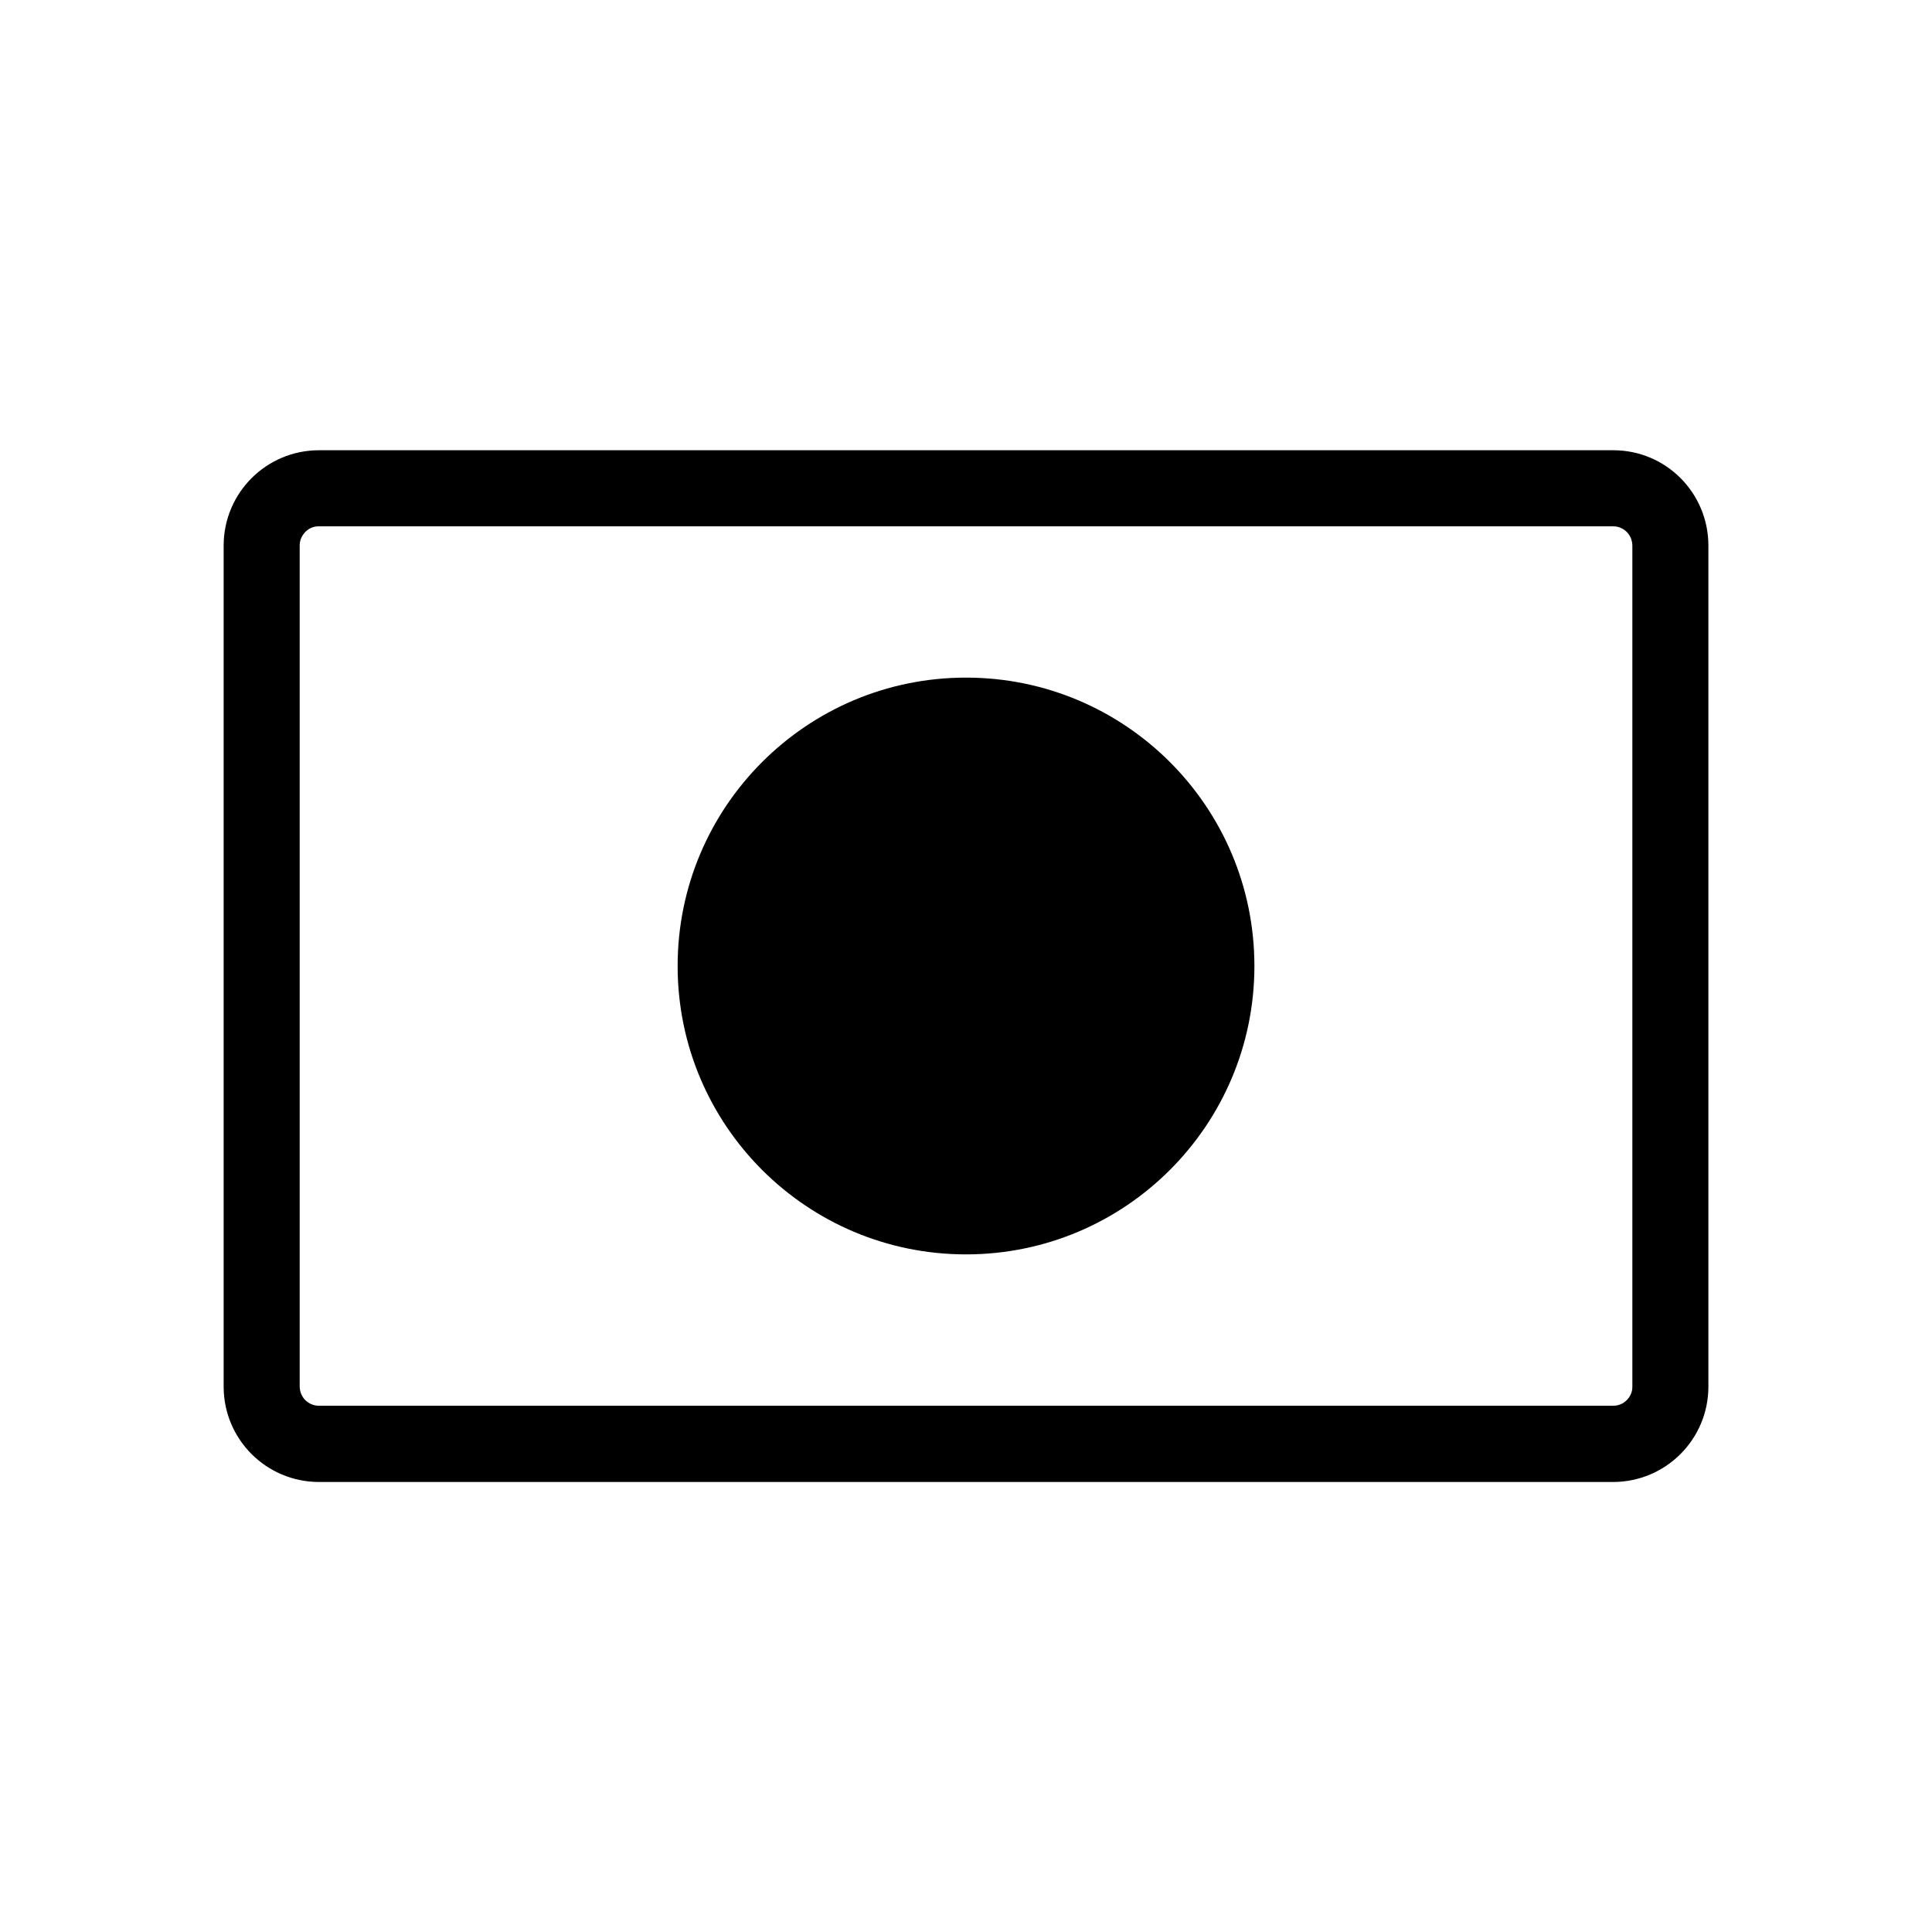 <?xml version="1.0" encoding="UTF-8"?>
<!-- Uploaded to: ICON Repo, www.iconrepo.com, Generator: ICON Repo Mixer Tools -->
<svg fill="#000000" width="800px" height="800px" version="1.1" viewBox="144 144 512 512" xmlns="http://www.w3.org/2000/svg">
 <g>
  <path d="m571.55 263.32h-343.09c-13.906 0.051-25.141 11.285-25.191 25.191v223.04c0.051 13.902 11.285 25.141 25.191 25.191h343.09c13.902-0.051 25.141-11.285 25.191-25.191v-223.04c-0.051-13.957-11.285-25.191-25.191-25.191zm3.527 251.75c-0.957 0.957-2.168 1.461-3.527 1.461h-343.09c-1.359 0-2.57-0.555-3.527-1.461-0.957-0.957-1.461-2.168-1.512-3.574v-222.98c0-1.359 0.555-2.566 1.512-3.574 0.957-0.957 2.168-1.461 3.527-1.461h343.09c1.359 0 2.566 0.555 3.527 1.461 0.957 0.957 1.461 2.168 1.512 3.574v223.04c0 1.359-0.555 2.566-1.512 3.527z"/>
  <path d="m476.43 400c0 42.211-34.219 76.426-76.426 76.426-42.211 0-76.426-34.219-76.426-76.426 0-42.211 34.219-76.426 76.426-76.426 42.211 0 76.426 34.219 76.426 76.426z"/>
 </g>
</svg>